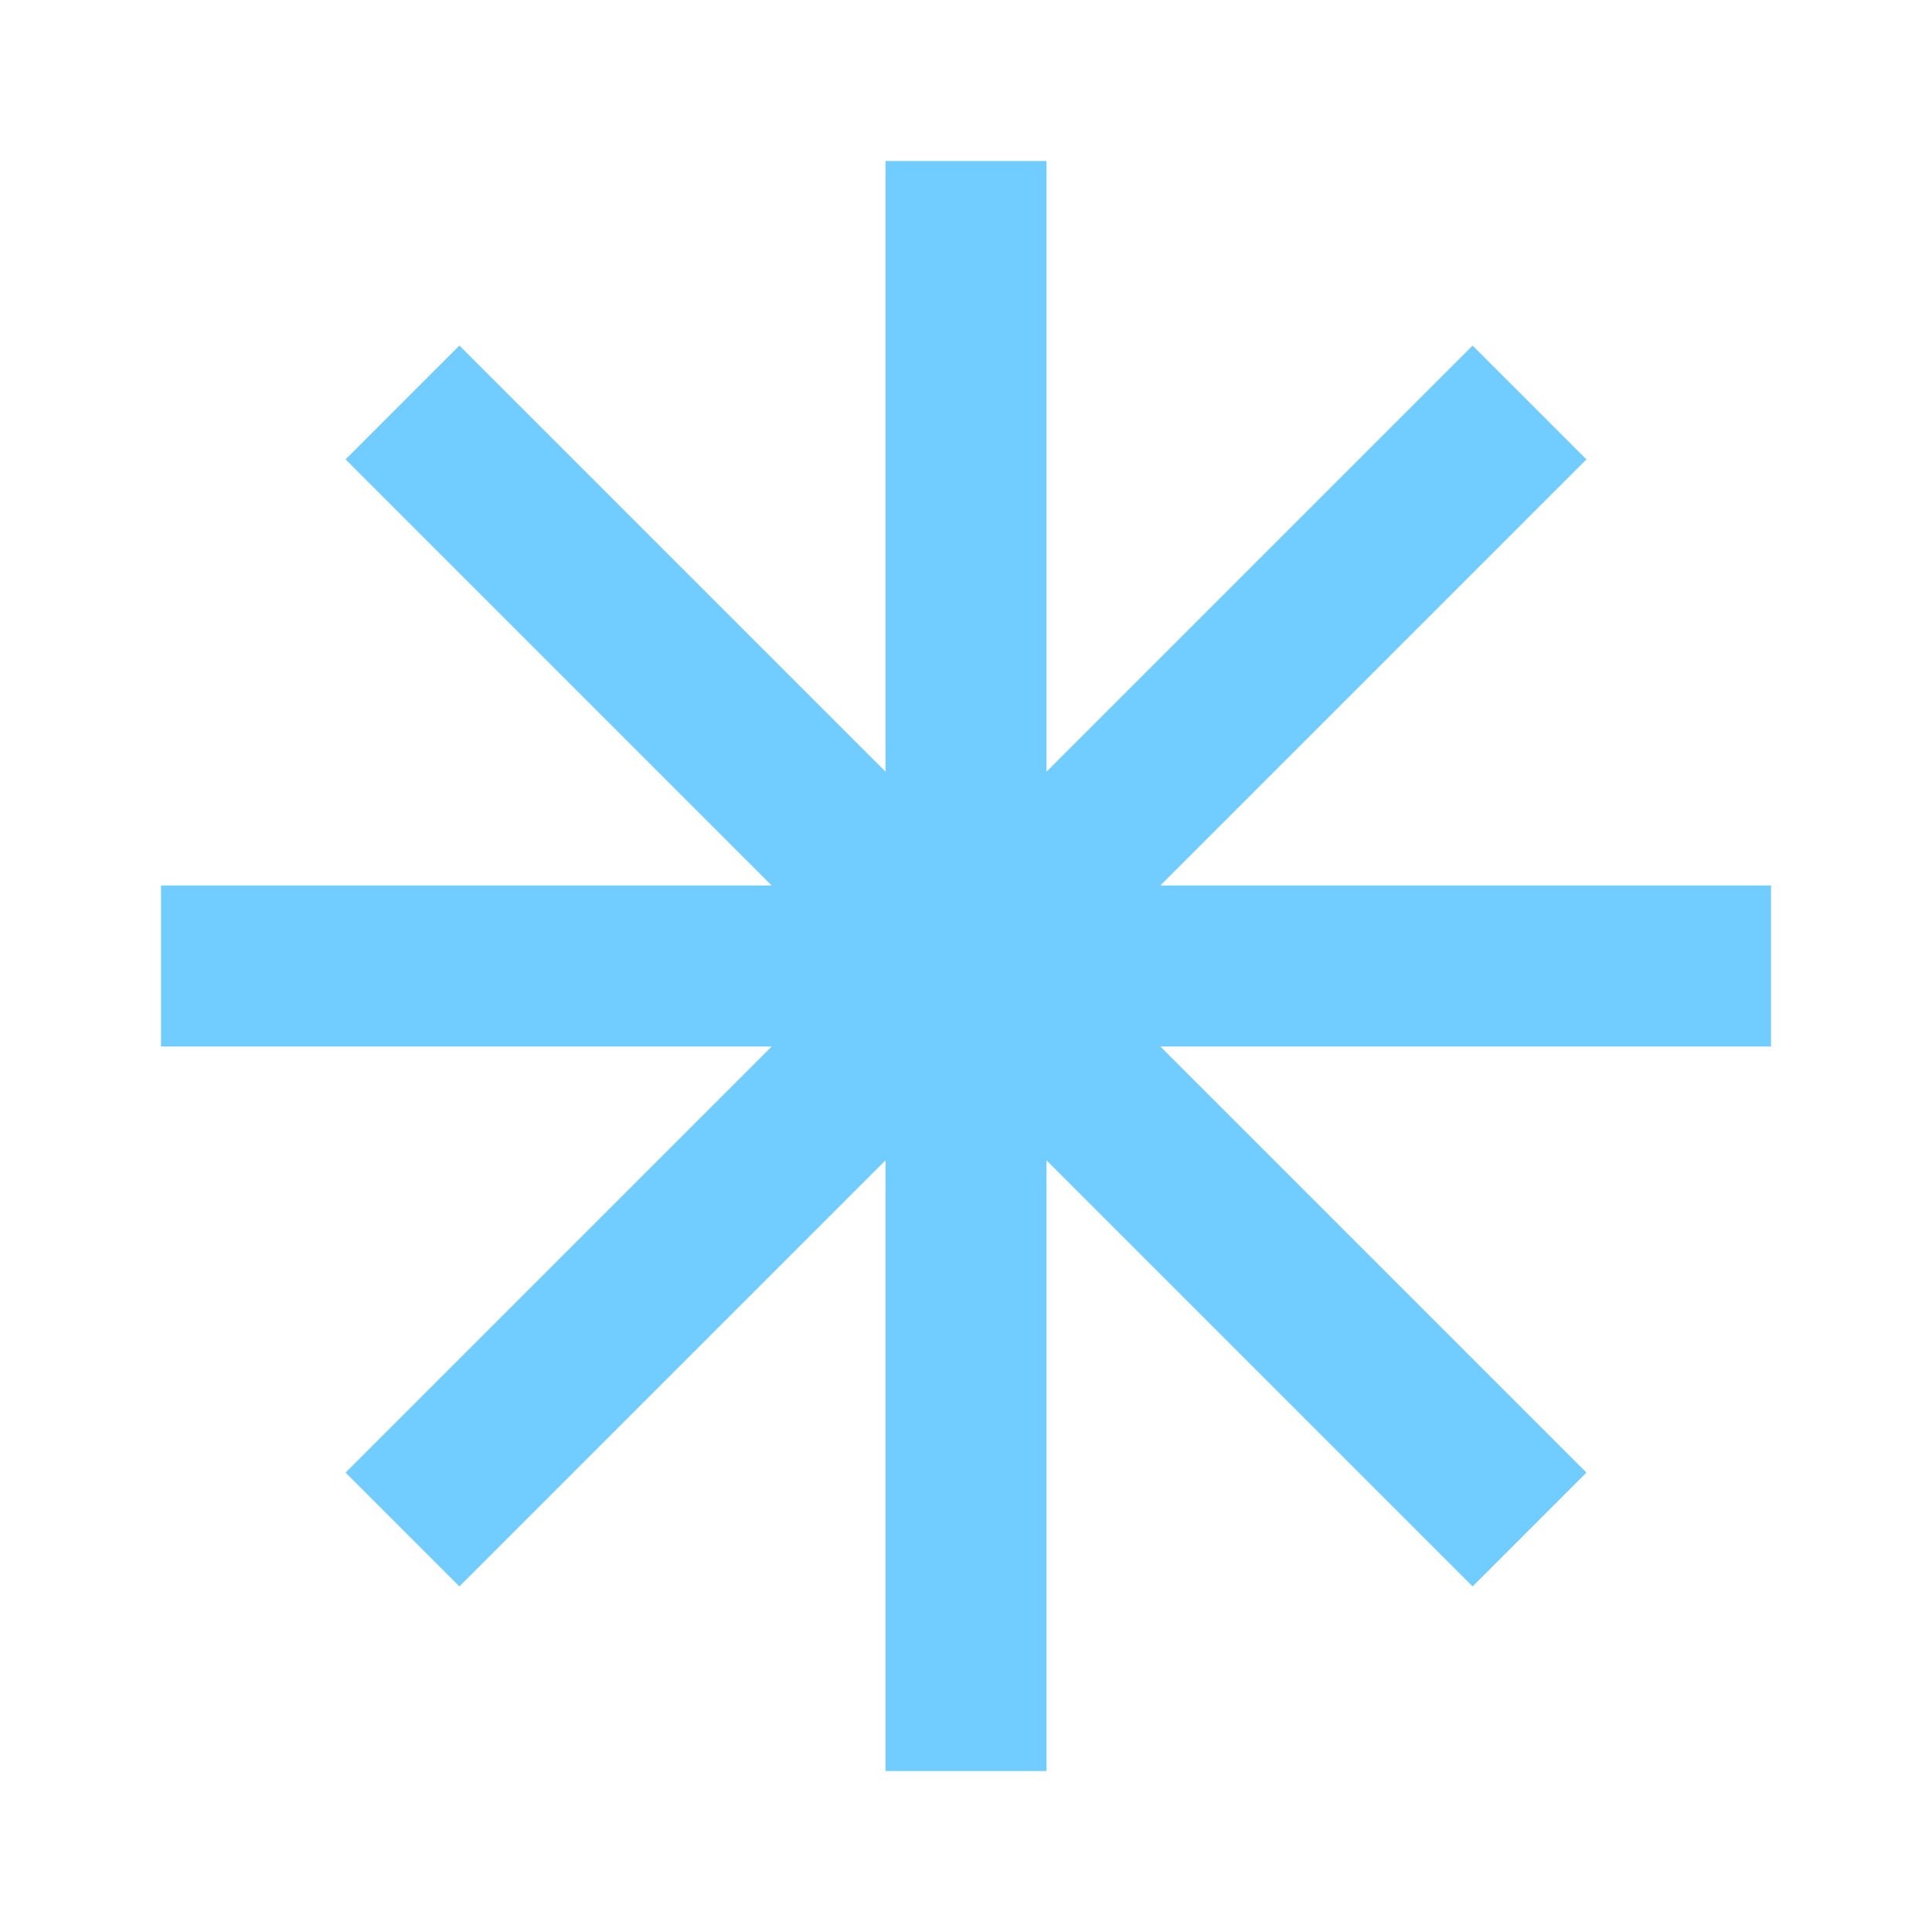<?xml version="1.0" encoding="UTF-8"?> <svg xmlns="http://www.w3.org/2000/svg" width="24" height="24" viewBox="0 0 24 24" fill="none"> <path d="M12 12V2M12 12H22M12 12V22M12 12H2M12 12L19 19M12 12L5 19M12 12L19 5M12 12L5 5" stroke="#71CCFF" stroke-width="2"></path> </svg> 